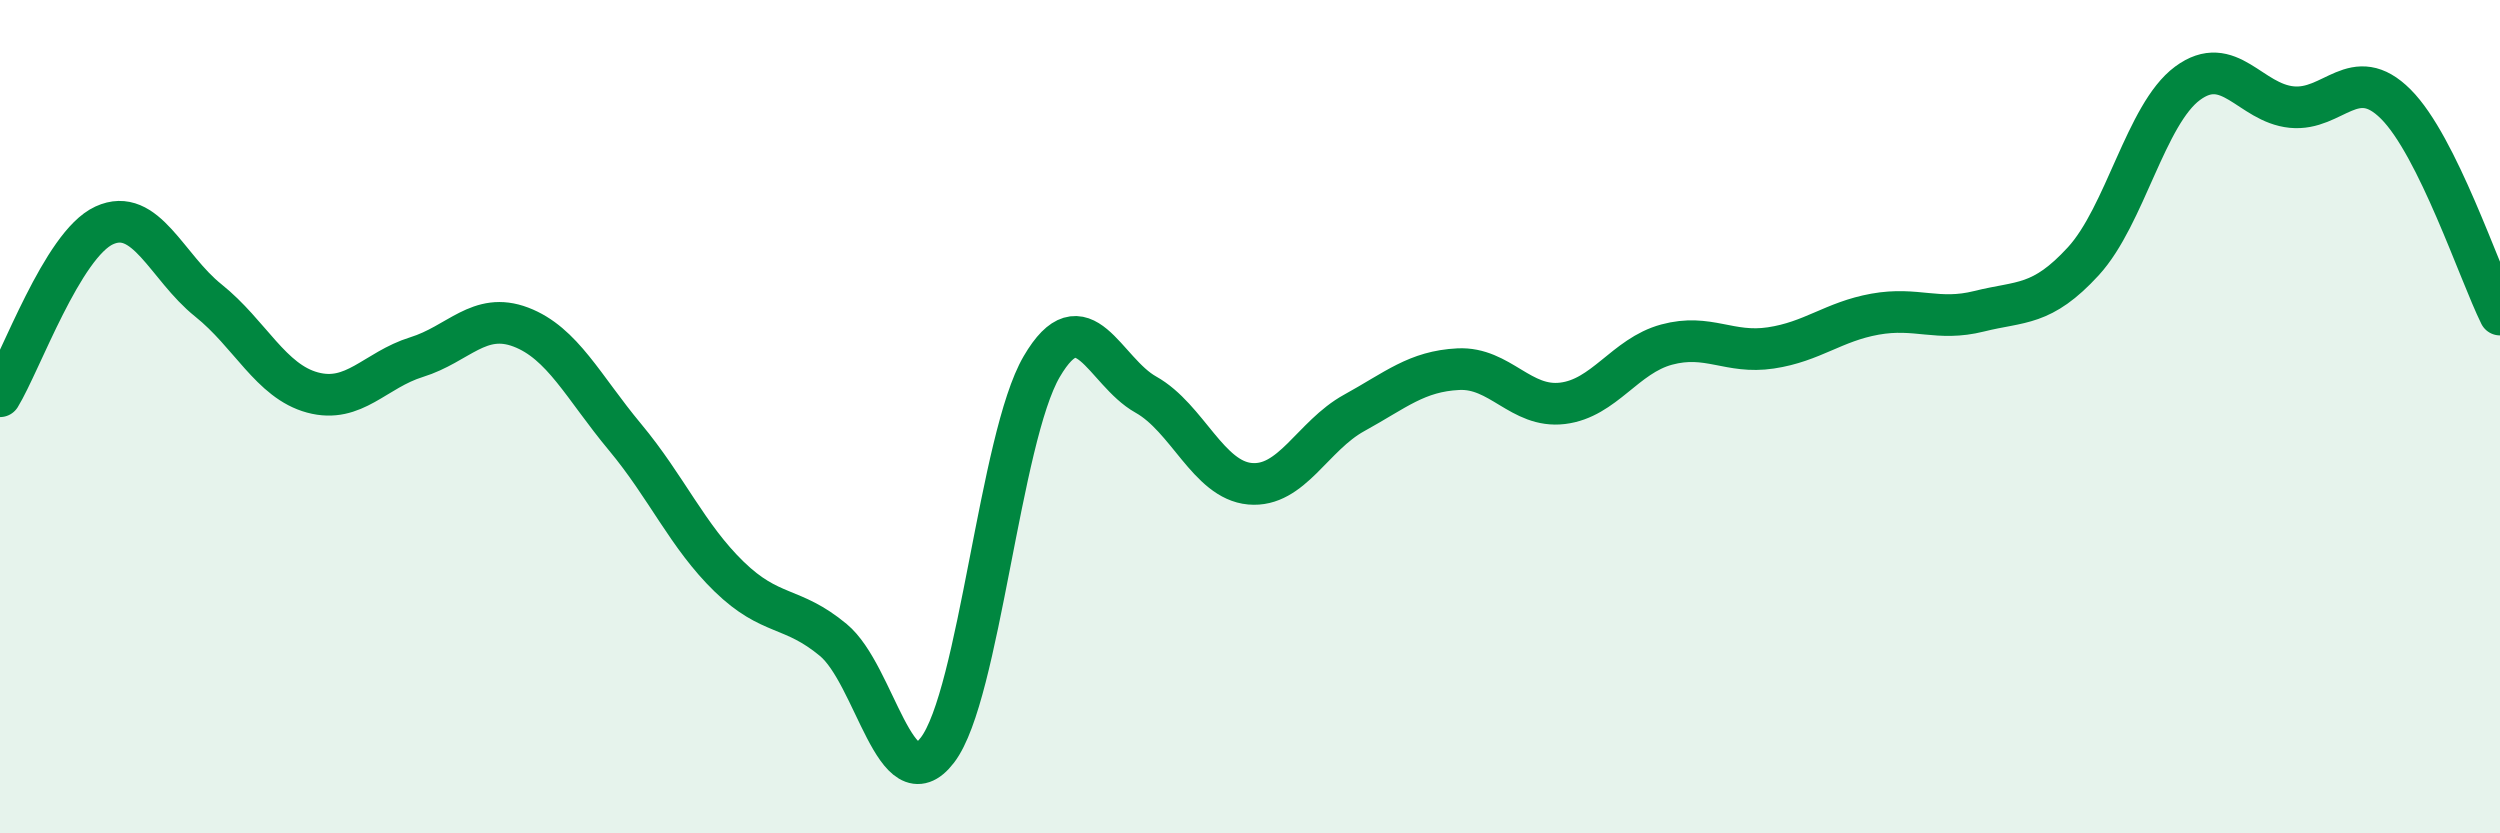 
    <svg width="60" height="20" viewBox="0 0 60 20" xmlns="http://www.w3.org/2000/svg">
      <path
        d="M 0,9.51 C 0.5,8.69 1.5,5.87 2.5,5.41 C 3.5,4.95 4,6.41 5,7.21 C 6,8.01 6.5,9.15 7.5,9.42 C 8.5,9.69 9,8.88 10,8.57 C 11,8.26 11.5,7.47 12.5,7.85 C 13.5,8.23 14,9.29 15,10.49 C 16,11.69 16.5,12.87 17.5,13.84 C 18.5,14.81 19,14.53 20,15.36 C 21,16.19 21.5,19.31 22.5,18 C 23.5,16.69 24,10.51 25,8.8 C 26,7.09 26.5,8.91 27.5,9.47 C 28.5,10.03 29,11.52 30,11.61 C 31,11.7 31.5,10.46 32.5,9.91 C 33.5,9.36 34,8.91 35,8.86 C 36,8.81 36.5,9.8 37.5,9.68 C 38.5,9.56 39,8.54 40,8.27 C 41,8 41.5,8.5 42.5,8.35 C 43.5,8.2 44,7.72 45,7.54 C 46,7.36 46.5,7.72 47.5,7.47 C 48.5,7.22 49,7.36 50,6.27 C 51,5.18 51.5,2.74 52.5,2 C 53.5,1.26 54,2.47 55,2.57 C 56,2.67 56.5,1.5 57.5,2.5 C 58.5,3.5 59.5,6.54 60,7.55L60 20L0 20Z"
        fill="#008740"
        opacity="0.1"
        stroke-linecap="round"
        stroke-linejoin="round"
      />
      <path
        d="M 0,9.51 C 0.5,8.69 1.5,5.87 2.5,5.41 C 3.5,4.95 4,6.41 5,7.21 C 6,8.01 6.5,9.15 7.5,9.42 C 8.5,9.69 9,8.88 10,8.57 C 11,8.26 11.5,7.47 12.5,7.85 C 13.5,8.23 14,9.29 15,10.49 C 16,11.69 16.5,12.87 17.5,13.84 C 18.5,14.81 19,14.53 20,15.36 C 21,16.19 21.5,19.31 22.5,18 C 23.5,16.69 24,10.51 25,8.8 C 26,7.09 26.5,8.91 27.5,9.47 C 28.5,10.03 29,11.52 30,11.61 C 31,11.7 31.5,10.46 32.5,9.91 C 33.5,9.36 34,8.91 35,8.86 C 36,8.81 36.5,9.8 37.5,9.68 C 38.5,9.56 39,8.54 40,8.27 C 41,8 41.5,8.5 42.5,8.35 C 43.5,8.2 44,7.72 45,7.54 C 46,7.36 46.5,7.72 47.5,7.47 C 48.5,7.22 49,7.36 50,6.27 C 51,5.18 51.5,2.74 52.5,2 C 53.5,1.26 54,2.47 55,2.57 C 56,2.67 56.5,1.5 57.5,2.5 C 58.5,3.5 59.5,6.54 60,7.55"
        stroke="#008740"
        stroke-width="1"
        fill="none"
        stroke-linecap="round"
        stroke-linejoin="round"
      />
    </svg>
  